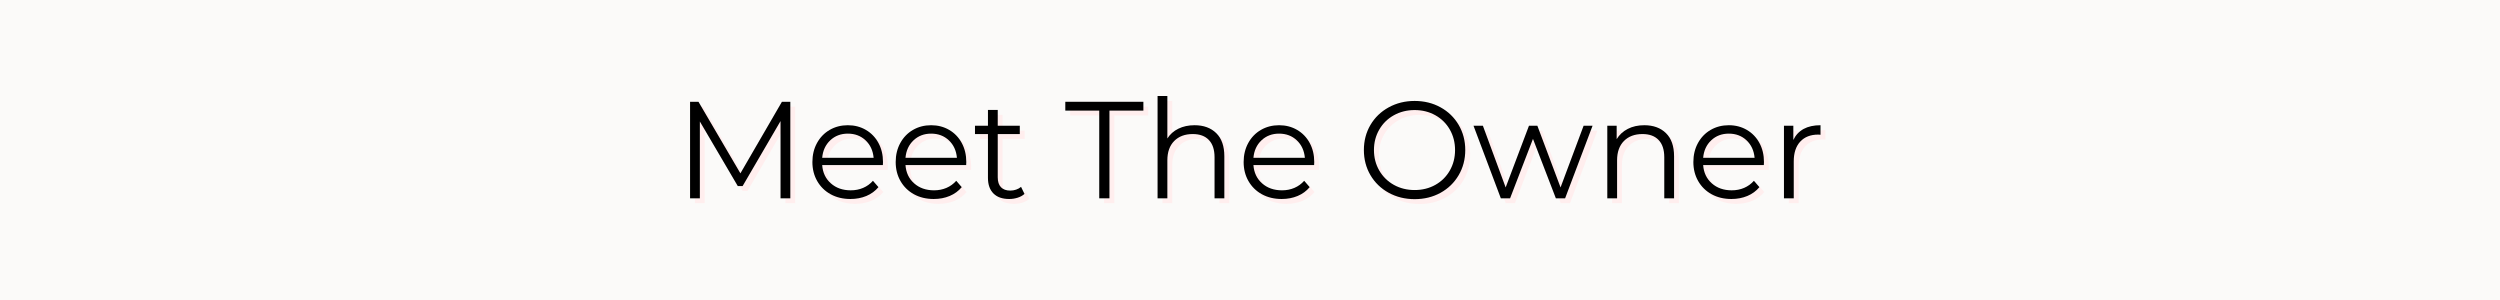 <svg version="1.0" preserveAspectRatio="xMidYMid meet" height="240" viewBox="0 0 1500 180" zoomAndPan="magnify" width="2000" xmlns:xlink="http://www.w3.org/1999/xlink" xmlns="http://www.w3.org/2000/svg"><defs><g></g></defs><rect fill-opacity="1" height="216" y="-18" fill="#ffffff" width="1800" x="-150"></rect><rect fill-opacity="1" height="216" y="-18" fill="#fbfaf9" width="1800" x="-150"></rect><g fill-opacity="1" fill="#ffeeee"><g transform="translate(407.529, 121.916)"><g><path d="M 69.594 -57.922 L 69.594 0 L 63.719 0 L 63.719 -46.344 L 40.969 -7.359 L 38.062 -7.359 L 15.312 -46.094 L 15.312 0 L 9.438 0 L 9.438 -57.922 L 14.484 -57.922 L 39.641 -14.984 L 64.547 -57.922 Z M 69.594 -57.922"></path></g></g></g><g fill-opacity="1" fill="#ffeeee"><g transform="translate(486.552, 121.916)"><g><path d="M 46.094 -19.938 L 9.688 -19.938 C 10.008 -15.414 11.742 -11.758 14.891 -8.969 C 18.035 -6.188 22.008 -4.797 26.812 -4.797 C 29.508 -4.797 31.988 -5.281 34.25 -6.25 C 36.52 -7.219 38.484 -8.641 40.141 -10.516 L 43.438 -6.703 C 41.508 -4.391 39.098 -2.625 36.203 -1.406 C 33.305 -0.195 30.117 0.406 26.641 0.406 C 22.172 0.406 18.211 -0.539 14.766 -2.438 C 11.316 -4.344 8.629 -6.977 6.703 -10.344 C 4.773 -13.707 3.812 -17.516 3.812 -21.766 C 3.812 -26.016 4.734 -29.82 6.578 -33.188 C 8.422 -36.551 10.957 -39.172 14.188 -41.047 C 17.414 -42.922 21.047 -43.859 25.078 -43.859 C 29.098 -43.859 32.707 -42.922 35.906 -41.047 C 39.113 -39.172 41.625 -36.562 43.438 -33.219 C 45.258 -29.883 46.172 -26.066 46.172 -21.766 Z M 25.078 -38.812 C 20.879 -38.812 17.359 -37.473 14.516 -34.797 C 11.68 -32.117 10.07 -28.629 9.688 -24.328 L 40.547 -24.328 C 40.16 -28.629 38.547 -32.117 35.703 -34.797 C 32.859 -37.473 29.316 -38.812 25.078 -38.812 Z M 25.078 -38.812"></path></g></g></g><g fill-opacity="1" fill="#ffeeee"><g transform="translate(536.53, 121.916)"><g><path d="M 46.094 -19.938 L 9.688 -19.938 C 10.008 -15.414 11.742 -11.758 14.891 -8.969 C 18.035 -6.188 22.008 -4.797 26.812 -4.797 C 29.508 -4.797 31.988 -5.281 34.25 -6.25 C 36.52 -7.219 38.484 -8.641 40.141 -10.516 L 43.438 -6.703 C 41.508 -4.391 39.098 -2.625 36.203 -1.406 C 33.305 -0.195 30.117 0.406 26.641 0.406 C 22.172 0.406 18.211 -0.539 14.766 -2.438 C 11.316 -4.344 8.629 -6.977 6.703 -10.344 C 4.773 -13.707 3.812 -17.516 3.812 -21.766 C 3.812 -26.016 4.734 -29.82 6.578 -33.188 C 8.422 -36.551 10.957 -39.172 14.188 -41.047 C 17.414 -42.922 21.047 -43.859 25.078 -43.859 C 29.098 -43.859 32.707 -42.922 35.906 -41.047 C 39.113 -39.172 41.625 -36.562 43.438 -33.219 C 45.258 -29.883 46.172 -26.066 46.172 -21.766 Z M 25.078 -38.812 C 20.879 -38.812 17.359 -37.473 14.516 -34.797 C 11.68 -32.117 10.07 -28.629 9.688 -24.328 L 40.547 -24.328 C 40.16 -28.629 38.547 -32.117 35.703 -34.797 C 32.859 -37.473 29.316 -38.812 25.078 -38.812 Z M 25.078 -38.812"></path></g></g></g><g fill-opacity="1" fill="#ffeeee"><g transform="translate(586.509, 121.916)"><g><path d="M 31.109 -2.641 C 30.004 -1.648 28.641 -0.895 27.016 -0.375 C 25.391 0.145 23.691 0.406 21.922 0.406 C 17.848 0.406 14.707 -0.691 12.5 -2.891 C 10.289 -5.098 9.188 -8.219 9.188 -12.25 L 9.188 -38.562 L 1.406 -38.562 L 1.406 -43.531 L 9.188 -43.531 L 9.188 -53.047 L 15.062 -53.047 L 15.062 -43.531 L 28.297 -43.531 L 28.297 -38.562 L 15.062 -38.562 L 15.062 -12.578 C 15.062 -9.984 15.707 -8.008 17 -6.656 C 18.301 -5.312 20.164 -4.641 22.594 -4.641 C 23.801 -4.641 24.969 -4.832 26.094 -5.219 C 27.227 -5.602 28.211 -6.156 29.047 -6.875 Z M 31.109 -2.641"></path></g></g></g><g fill-opacity="1" fill="#ffeeee"><g transform="translate(620.104, 121.916)"><g></g></g></g><g fill-opacity="1" fill="#ffeeee"><g transform="translate(641.783, 121.916)"><g><path d="M 20.688 -52.625 L 0.328 -52.625 L 0.328 -57.922 L 47.172 -57.922 L 47.172 -52.625 L 26.812 -52.625 L 26.812 0 L 20.688 0 Z M 20.688 -52.625"></path></g></g></g><g fill-opacity="1" fill="#ffeeee"><g transform="translate(689.28, 121.916)"><g><path d="M 30.375 -43.859 C 35.832 -43.859 40.176 -42.27 43.406 -39.094 C 46.633 -35.926 48.25 -31.305 48.25 -25.234 L 48.25 0 L 42.375 0 L 42.375 -24.656 C 42.375 -29.176 41.238 -32.625 38.969 -35 C 36.707 -37.375 33.484 -38.562 29.297 -38.562 C 24.609 -38.562 20.895 -37.164 18.156 -34.375 C 15.426 -31.594 14.062 -27.75 14.062 -22.844 L 14.062 0 L 8.188 0 L 8.188 -61.406 L 14.062 -61.406 L 14.062 -35.906 C 15.664 -38.445 17.875 -40.406 20.688 -41.781 C 23.5 -43.164 26.727 -43.859 30.375 -43.859 Z M 30.375 -43.859"></path></g></g></g><g fill-opacity="1" fill="#ffeeee"><g transform="translate(745.299, 121.916)"><g><path d="M 46.094 -19.938 L 9.688 -19.938 C 10.008 -15.414 11.742 -11.758 14.891 -8.969 C 18.035 -6.188 22.008 -4.797 26.812 -4.797 C 29.508 -4.797 31.988 -5.281 34.25 -6.25 C 36.52 -7.219 38.484 -8.641 40.141 -10.516 L 43.438 -6.703 C 41.508 -4.391 39.098 -2.625 36.203 -1.406 C 33.305 -0.195 30.117 0.406 26.641 0.406 C 22.172 0.406 18.211 -0.539 14.766 -2.438 C 11.316 -4.344 8.629 -6.977 6.703 -10.344 C 4.773 -13.707 3.812 -17.516 3.812 -21.766 C 3.812 -26.016 4.734 -29.82 6.578 -33.188 C 8.422 -36.551 10.957 -39.172 14.188 -41.047 C 17.414 -42.922 21.047 -43.859 25.078 -43.859 C 29.098 -43.859 32.707 -42.922 35.906 -41.047 C 39.113 -39.172 41.625 -36.562 43.438 -33.219 C 45.258 -29.883 46.172 -26.066 46.172 -21.766 Z M 25.078 -38.812 C 20.879 -38.812 17.359 -37.473 14.516 -34.797 C 11.68 -32.117 10.07 -28.629 9.688 -24.328 L 40.547 -24.328 C 40.16 -28.629 38.547 -32.117 35.703 -34.797 C 32.859 -37.473 29.316 -38.812 25.078 -38.812 Z M 25.078 -38.812"></path></g></g></g><g fill-opacity="1" fill="#ffeeee"><g transform="translate(795.278, 121.916)"><g></g></g></g><g fill-opacity="1" fill="#ffeeee"><g transform="translate(816.957, 121.916)"><g><path d="M 34.75 0.5 C 29.02 0.5 23.82 -0.781 19.156 -3.344 C 14.5 -5.914 10.859 -9.438 8.234 -13.906 C 5.609 -18.375 4.297 -23.395 4.297 -28.969 C 4.297 -34.531 5.609 -39.547 8.234 -44.016 C 10.859 -48.484 14.5 -52 19.156 -54.562 C 23.82 -57.133 29.02 -58.422 34.75 -58.422 C 40.488 -58.422 45.66 -57.148 50.266 -54.609 C 54.879 -52.078 58.508 -48.562 61.156 -44.062 C 63.801 -39.562 65.125 -34.531 65.125 -28.969 C 65.125 -23.395 63.801 -18.359 61.156 -13.859 C 58.508 -9.359 54.879 -5.836 50.266 -3.297 C 45.66 -0.766 40.488 0.5 34.75 0.5 Z M 34.75 -4.969 C 39.332 -4.969 43.473 -6 47.172 -8.062 C 50.867 -10.133 53.766 -13.004 55.859 -16.672 C 57.953 -20.336 59 -24.438 59 -28.969 C 59 -33.488 57.953 -37.582 55.859 -41.25 C 53.766 -44.914 50.867 -47.781 47.172 -49.844 C 43.473 -51.914 39.332 -52.953 34.75 -52.953 C 30.176 -52.953 26.023 -51.914 22.297 -49.844 C 18.578 -47.781 15.656 -44.914 13.531 -41.25 C 11.406 -37.582 10.344 -33.488 10.344 -28.969 C 10.344 -24.438 11.406 -20.336 13.531 -16.672 C 15.656 -13.004 18.578 -10.133 22.297 -8.062 C 26.023 -6 30.176 -4.969 34.75 -4.969 Z M 34.75 -4.969"></path></g></g></g><g fill-opacity="1" fill="#ffeeee"><g transform="translate(886.381, 121.916)"><g><path d="M 72.078 -43.531 L 55.609 0 L 50.062 0 L 36.328 -35.672 L 22.594 0 L 17.047 0 L 0.656 -43.531 L 6.281 -43.531 L 19.938 -6.531 L 33.922 -43.531 L 38.969 -43.531 L 52.875 -6.531 L 66.703 -43.531 Z M 72.078 -43.531"></path></g></g></g><g fill-opacity="1" fill="#ffeeee"><g transform="translate(959.115, 121.916)"><g><path d="M 30.375 -43.859 C 35.832 -43.859 40.176 -42.27 43.406 -39.094 C 46.633 -35.926 48.25 -31.305 48.25 -25.234 L 48.25 0 L 42.375 0 L 42.375 -24.656 C 42.375 -29.176 41.238 -32.625 38.969 -35 C 36.707 -37.375 33.484 -38.562 29.297 -38.562 C 24.609 -38.562 20.895 -37.164 18.156 -34.375 C 15.426 -31.594 14.062 -27.75 14.062 -22.844 L 14.062 0 L 8.188 0 L 8.188 -43.531 L 13.812 -43.531 L 13.812 -35.5 C 15.414 -38.145 17.641 -40.195 20.484 -41.656 C 23.328 -43.125 26.625 -43.859 30.375 -43.859 Z M 30.375 -43.859"></path></g></g></g><g fill-opacity="1" fill="#ffeeee"><g transform="translate(1015.134, 121.916)"><g><path d="M 46.094 -19.938 L 9.688 -19.938 C 10.008 -15.414 11.742 -11.758 14.891 -8.969 C 18.035 -6.188 22.008 -4.797 26.812 -4.797 C 29.508 -4.797 31.988 -5.281 34.25 -6.25 C 36.52 -7.219 38.484 -8.641 40.141 -10.516 L 43.438 -6.703 C 41.508 -4.391 39.098 -2.625 36.203 -1.406 C 33.305 -0.195 30.117 0.406 26.641 0.406 C 22.172 0.406 18.211 -0.539 14.766 -2.438 C 11.316 -4.344 8.629 -6.977 6.703 -10.344 C 4.773 -13.707 3.812 -17.516 3.812 -21.766 C 3.812 -26.016 4.734 -29.82 6.578 -33.188 C 8.422 -36.551 10.957 -39.172 14.188 -41.047 C 17.414 -42.922 21.047 -43.859 25.078 -43.859 C 29.098 -43.859 32.707 -42.922 35.906 -41.047 C 39.113 -39.172 41.625 -36.562 43.438 -33.219 C 45.258 -29.883 46.172 -26.066 46.172 -21.766 Z M 25.078 -38.812 C 20.879 -38.812 17.359 -37.473 14.516 -34.797 C 11.68 -32.117 10.07 -28.629 9.688 -24.328 L 40.547 -24.328 C 40.16 -28.629 38.547 -32.117 35.703 -34.797 C 32.859 -37.473 29.316 -38.812 25.078 -38.812 Z M 25.078 -38.812"></path></g></g></g><g fill-opacity="1" fill="#ffeeee"><g transform="translate(1065.113, 121.916)"><g><path d="M 13.812 -35 C 15.195 -37.926 17.254 -40.133 19.984 -41.625 C 22.711 -43.113 26.094 -43.859 30.125 -43.859 L 30.125 -38.141 L 28.719 -38.234 C 24.133 -38.234 20.547 -36.828 17.953 -34.016 C 15.359 -31.203 14.062 -27.254 14.062 -22.172 L 14.062 0 L 8.188 0 L 8.188 -43.531 L 13.812 -43.531 Z M 13.812 -35"></path></g></g></g><g fill-opacity="1" fill="#000000"><g transform="translate(404.603, 118.99)"><g><path d="M 69.594 -57.922 L 69.594 0 L 63.719 0 L 63.719 -46.344 L 40.969 -7.359 L 38.062 -7.359 L 15.312 -46.094 L 15.312 0 L 9.438 0 L 9.438 -57.922 L 14.484 -57.922 L 39.641 -14.984 L 64.547 -57.922 Z M 69.594 -57.922"></path></g></g></g><g fill-opacity="1" fill="#000000"><g transform="translate(483.626, 118.99)"><g><path d="M 46.094 -19.938 L 9.688 -19.938 C 10.008 -15.414 11.742 -11.758 14.891 -8.969 C 18.035 -6.188 22.008 -4.797 26.812 -4.797 C 29.508 -4.797 31.988 -5.281 34.25 -6.25 C 36.52 -7.219 38.484 -8.641 40.141 -10.516 L 43.438 -6.703 C 41.508 -4.391 39.098 -2.625 36.203 -1.406 C 33.305 -0.195 30.117 0.406 26.641 0.406 C 22.172 0.406 18.211 -0.539 14.766 -2.438 C 11.316 -4.344 8.629 -6.977 6.703 -10.344 C 4.773 -13.707 3.812 -17.516 3.812 -21.766 C 3.812 -26.016 4.734 -29.82 6.578 -33.188 C 8.422 -36.551 10.957 -39.172 14.188 -41.047 C 17.414 -42.922 21.047 -43.859 25.078 -43.859 C 29.098 -43.859 32.707 -42.922 35.906 -41.047 C 39.113 -39.172 41.625 -36.562 43.438 -33.219 C 45.258 -29.883 46.172 -26.066 46.172 -21.766 Z M 25.078 -38.812 C 20.879 -38.812 17.359 -37.473 14.516 -34.797 C 11.68 -32.117 10.07 -28.629 9.688 -24.328 L 40.547 -24.328 C 40.16 -28.629 38.547 -32.117 35.703 -34.797 C 32.859 -37.473 29.316 -38.812 25.078 -38.812 Z M 25.078 -38.812"></path></g></g></g><g fill-opacity="1" fill="#000000"><g transform="translate(533.604, 118.99)"><g><path d="M 46.094 -19.938 L 9.688 -19.938 C 10.008 -15.414 11.742 -11.758 14.891 -8.969 C 18.035 -6.188 22.008 -4.797 26.812 -4.797 C 29.508 -4.797 31.988 -5.281 34.25 -6.25 C 36.52 -7.219 38.484 -8.641 40.141 -10.516 L 43.438 -6.703 C 41.508 -4.391 39.098 -2.625 36.203 -1.406 C 33.305 -0.195 30.117 0.406 26.641 0.406 C 22.172 0.406 18.211 -0.539 14.766 -2.438 C 11.316 -4.344 8.629 -6.977 6.703 -10.344 C 4.773 -13.707 3.812 -17.516 3.812 -21.766 C 3.812 -26.016 4.734 -29.82 6.578 -33.188 C 8.422 -36.551 10.957 -39.172 14.188 -41.047 C 17.414 -42.922 21.047 -43.859 25.078 -43.859 C 29.098 -43.859 32.707 -42.922 35.906 -41.047 C 39.113 -39.172 41.625 -36.562 43.438 -33.219 C 45.258 -29.883 46.172 -26.066 46.172 -21.766 Z M 25.078 -38.812 C 20.879 -38.812 17.359 -37.473 14.516 -34.797 C 11.68 -32.117 10.07 -28.629 9.688 -24.328 L 40.547 -24.328 C 40.16 -28.629 38.547 -32.117 35.703 -34.797 C 32.859 -37.473 29.316 -38.812 25.078 -38.812 Z M 25.078 -38.812"></path></g></g></g><g fill-opacity="1" fill="#000000"><g transform="translate(583.583, 118.99)"><g><path d="M 31.109 -2.641 C 30.004 -1.648 28.641 -0.895 27.016 -0.375 C 25.391 0.145 23.691 0.406 21.922 0.406 C 17.848 0.406 14.707 -0.691 12.5 -2.891 C 10.289 -5.098 9.188 -8.219 9.188 -12.25 L 9.188 -38.562 L 1.406 -38.562 L 1.406 -43.531 L 9.188 -43.531 L 9.188 -53.047 L 15.062 -53.047 L 15.062 -43.531 L 28.297 -43.531 L 28.297 -38.562 L 15.062 -38.562 L 15.062 -12.578 C 15.062 -9.984 15.707 -8.008 17 -6.656 C 18.301 -5.312 20.164 -4.641 22.594 -4.641 C 23.801 -4.641 24.969 -4.832 26.094 -5.219 C 27.227 -5.602 28.211 -6.156 29.047 -6.875 Z M 31.109 -2.641"></path></g></g></g><g fill-opacity="1" fill="#000000"><g transform="translate(617.178, 118.99)"><g></g></g></g><g fill-opacity="1" fill="#000000"><g transform="translate(638.857, 118.99)"><g><path d="M 20.688 -52.625 L 0.328 -52.625 L 0.328 -57.922 L 47.172 -57.922 L 47.172 -52.625 L 26.812 -52.625 L 26.812 0 L 20.688 0 Z M 20.688 -52.625"></path></g></g></g><g fill-opacity="1" fill="#000000"><g transform="translate(686.354, 118.99)"><g><path d="M 30.375 -43.859 C 35.832 -43.859 40.176 -42.27 43.406 -39.094 C 46.633 -35.926 48.25 -31.305 48.25 -25.234 L 48.25 0 L 42.375 0 L 42.375 -24.656 C 42.375 -29.176 41.238 -32.625 38.969 -35 C 36.707 -37.375 33.484 -38.562 29.297 -38.562 C 24.609 -38.562 20.895 -37.164 18.156 -34.375 C 15.426 -31.594 14.062 -27.75 14.062 -22.844 L 14.062 0 L 8.188 0 L 8.188 -61.406 L 14.062 -61.406 L 14.062 -35.906 C 15.664 -38.445 17.875 -40.406 20.688 -41.781 C 23.5 -43.164 26.727 -43.859 30.375 -43.859 Z M 30.375 -43.859"></path></g></g></g><g fill-opacity="1" fill="#000000"><g transform="translate(742.373, 118.99)"><g><path d="M 46.094 -19.938 L 9.688 -19.938 C 10.008 -15.414 11.742 -11.758 14.891 -8.969 C 18.035 -6.188 22.008 -4.797 26.812 -4.797 C 29.508 -4.797 31.988 -5.281 34.25 -6.25 C 36.52 -7.219 38.484 -8.641 40.141 -10.516 L 43.438 -6.703 C 41.508 -4.391 39.098 -2.625 36.203 -1.406 C 33.305 -0.195 30.117 0.406 26.641 0.406 C 22.172 0.406 18.211 -0.539 14.766 -2.438 C 11.316 -4.344 8.629 -6.977 6.703 -10.344 C 4.773 -13.707 3.812 -17.516 3.812 -21.766 C 3.812 -26.016 4.734 -29.82 6.578 -33.188 C 8.422 -36.551 10.957 -39.172 14.188 -41.047 C 17.414 -42.922 21.047 -43.859 25.078 -43.859 C 29.098 -43.859 32.707 -42.922 35.906 -41.047 C 39.113 -39.172 41.625 -36.562 43.438 -33.219 C 45.258 -29.883 46.172 -26.066 46.172 -21.766 Z M 25.078 -38.812 C 20.879 -38.812 17.359 -37.473 14.516 -34.797 C 11.68 -32.117 10.07 -28.629 9.688 -24.328 L 40.547 -24.328 C 40.16 -28.629 38.547 -32.117 35.703 -34.797 C 32.859 -37.473 29.316 -38.812 25.078 -38.812 Z M 25.078 -38.812"></path></g></g></g><g fill-opacity="1" fill="#000000"><g transform="translate(792.351, 118.99)"><g></g></g></g><g fill-opacity="1" fill="#000000"><g transform="translate(814.031, 118.99)"><g><path d="M 34.75 0.5 C 29.02 0.5 23.82 -0.781 19.156 -3.344 C 14.5 -5.914 10.859 -9.438 8.234 -13.906 C 5.609 -18.375 4.297 -23.395 4.297 -28.969 C 4.297 -34.531 5.609 -39.547 8.234 -44.016 C 10.859 -48.484 14.5 -52 19.156 -54.562 C 23.82 -57.133 29.02 -58.422 34.75 -58.422 C 40.488 -58.422 45.66 -57.148 50.266 -54.609 C 54.879 -52.078 58.508 -48.562 61.156 -44.062 C 63.801 -39.562 65.125 -34.531 65.125 -28.969 C 65.125 -23.395 63.801 -18.359 61.156 -13.859 C 58.508 -9.359 54.879 -5.836 50.266 -3.297 C 45.66 -0.766 40.488 0.5 34.75 0.5 Z M 34.75 -4.969 C 39.332 -4.969 43.473 -6 47.172 -8.062 C 50.867 -10.133 53.766 -13.004 55.859 -16.672 C 57.953 -20.336 59 -24.438 59 -28.969 C 59 -33.488 57.953 -37.582 55.859 -41.25 C 53.766 -44.914 50.867 -47.781 47.172 -49.844 C 43.473 -51.914 39.332 -52.953 34.75 -52.953 C 30.176 -52.953 26.023 -51.914 22.297 -49.844 C 18.578 -47.781 15.656 -44.914 13.531 -41.25 C 11.406 -37.582 10.344 -33.488 10.344 -28.969 C 10.344 -24.438 11.406 -20.336 13.531 -16.672 C 15.656 -13.004 18.578 -10.133 22.297 -8.062 C 26.023 -6 30.176 -4.969 34.75 -4.969 Z M 34.75 -4.969"></path></g></g></g><g fill-opacity="1" fill="#000000"><g transform="translate(883.455, 118.99)"><g><path d="M 72.078 -43.531 L 55.609 0 L 50.062 0 L 36.328 -35.672 L 22.594 0 L 17.047 0 L 0.656 -43.531 L 6.281 -43.531 L 19.938 -6.531 L 33.922 -43.531 L 38.969 -43.531 L 52.875 -6.531 L 66.703 -43.531 Z M 72.078 -43.531"></path></g></g></g><g fill-opacity="1" fill="#000000"><g transform="translate(956.189, 118.99)"><g><path d="M 30.375 -43.859 C 35.832 -43.859 40.176 -42.27 43.406 -39.094 C 46.633 -35.926 48.25 -31.305 48.25 -25.234 L 48.25 0 L 42.375 0 L 42.375 -24.656 C 42.375 -29.176 41.238 -32.625 38.969 -35 C 36.707 -37.375 33.484 -38.562 29.297 -38.562 C 24.609 -38.562 20.895 -37.164 18.156 -34.375 C 15.426 -31.594 14.062 -27.75 14.062 -22.844 L 14.062 0 L 8.188 0 L 8.188 -43.531 L 13.812 -43.531 L 13.812 -35.5 C 15.414 -38.145 17.641 -40.195 20.484 -41.656 C 23.328 -43.125 26.625 -43.859 30.375 -43.859 Z M 30.375 -43.859"></path></g></g></g><g fill-opacity="1" fill="#000000"><g transform="translate(1012.208, 118.99)"><g><path d="M 46.094 -19.938 L 9.688 -19.938 C 10.008 -15.414 11.742 -11.758 14.891 -8.969 C 18.035 -6.188 22.008 -4.797 26.812 -4.797 C 29.508 -4.797 31.988 -5.281 34.25 -6.25 C 36.52 -7.219 38.484 -8.641 40.141 -10.516 L 43.438 -6.703 C 41.508 -4.391 39.098 -2.625 36.203 -1.406 C 33.305 -0.195 30.117 0.406 26.641 0.406 C 22.172 0.406 18.211 -0.539 14.766 -2.438 C 11.316 -4.344 8.629 -6.977 6.703 -10.344 C 4.773 -13.707 3.812 -17.516 3.812 -21.766 C 3.812 -26.016 4.734 -29.82 6.578 -33.188 C 8.422 -36.551 10.957 -39.172 14.188 -41.047 C 17.414 -42.922 21.047 -43.859 25.078 -43.859 C 29.098 -43.859 32.707 -42.922 35.906 -41.047 C 39.113 -39.172 41.625 -36.562 43.438 -33.219 C 45.258 -29.883 46.172 -26.066 46.172 -21.766 Z M 25.078 -38.812 C 20.879 -38.812 17.359 -37.473 14.516 -34.797 C 11.68 -32.117 10.07 -28.629 9.688 -24.328 L 40.547 -24.328 C 40.16 -28.629 38.547 -32.117 35.703 -34.797 C 32.859 -37.473 29.316 -38.812 25.078 -38.812 Z M 25.078 -38.812"></path></g></g></g><g fill-opacity="1" fill="#000000"><g transform="translate(1062.187, 118.99)"><g><path d="M 13.812 -35 C 15.195 -37.926 17.254 -40.133 19.984 -41.625 C 22.711 -43.113 26.094 -43.859 30.125 -43.859 L 30.125 -38.141 L 28.719 -38.234 C 24.133 -38.234 20.547 -36.828 17.953 -34.016 C 15.359 -31.203 14.062 -27.254 14.062 -22.172 L 14.062 0 L 8.188 0 L 8.188 -43.531 L 13.812 -43.531 Z M 13.812 -35"></path></g></g></g></svg>